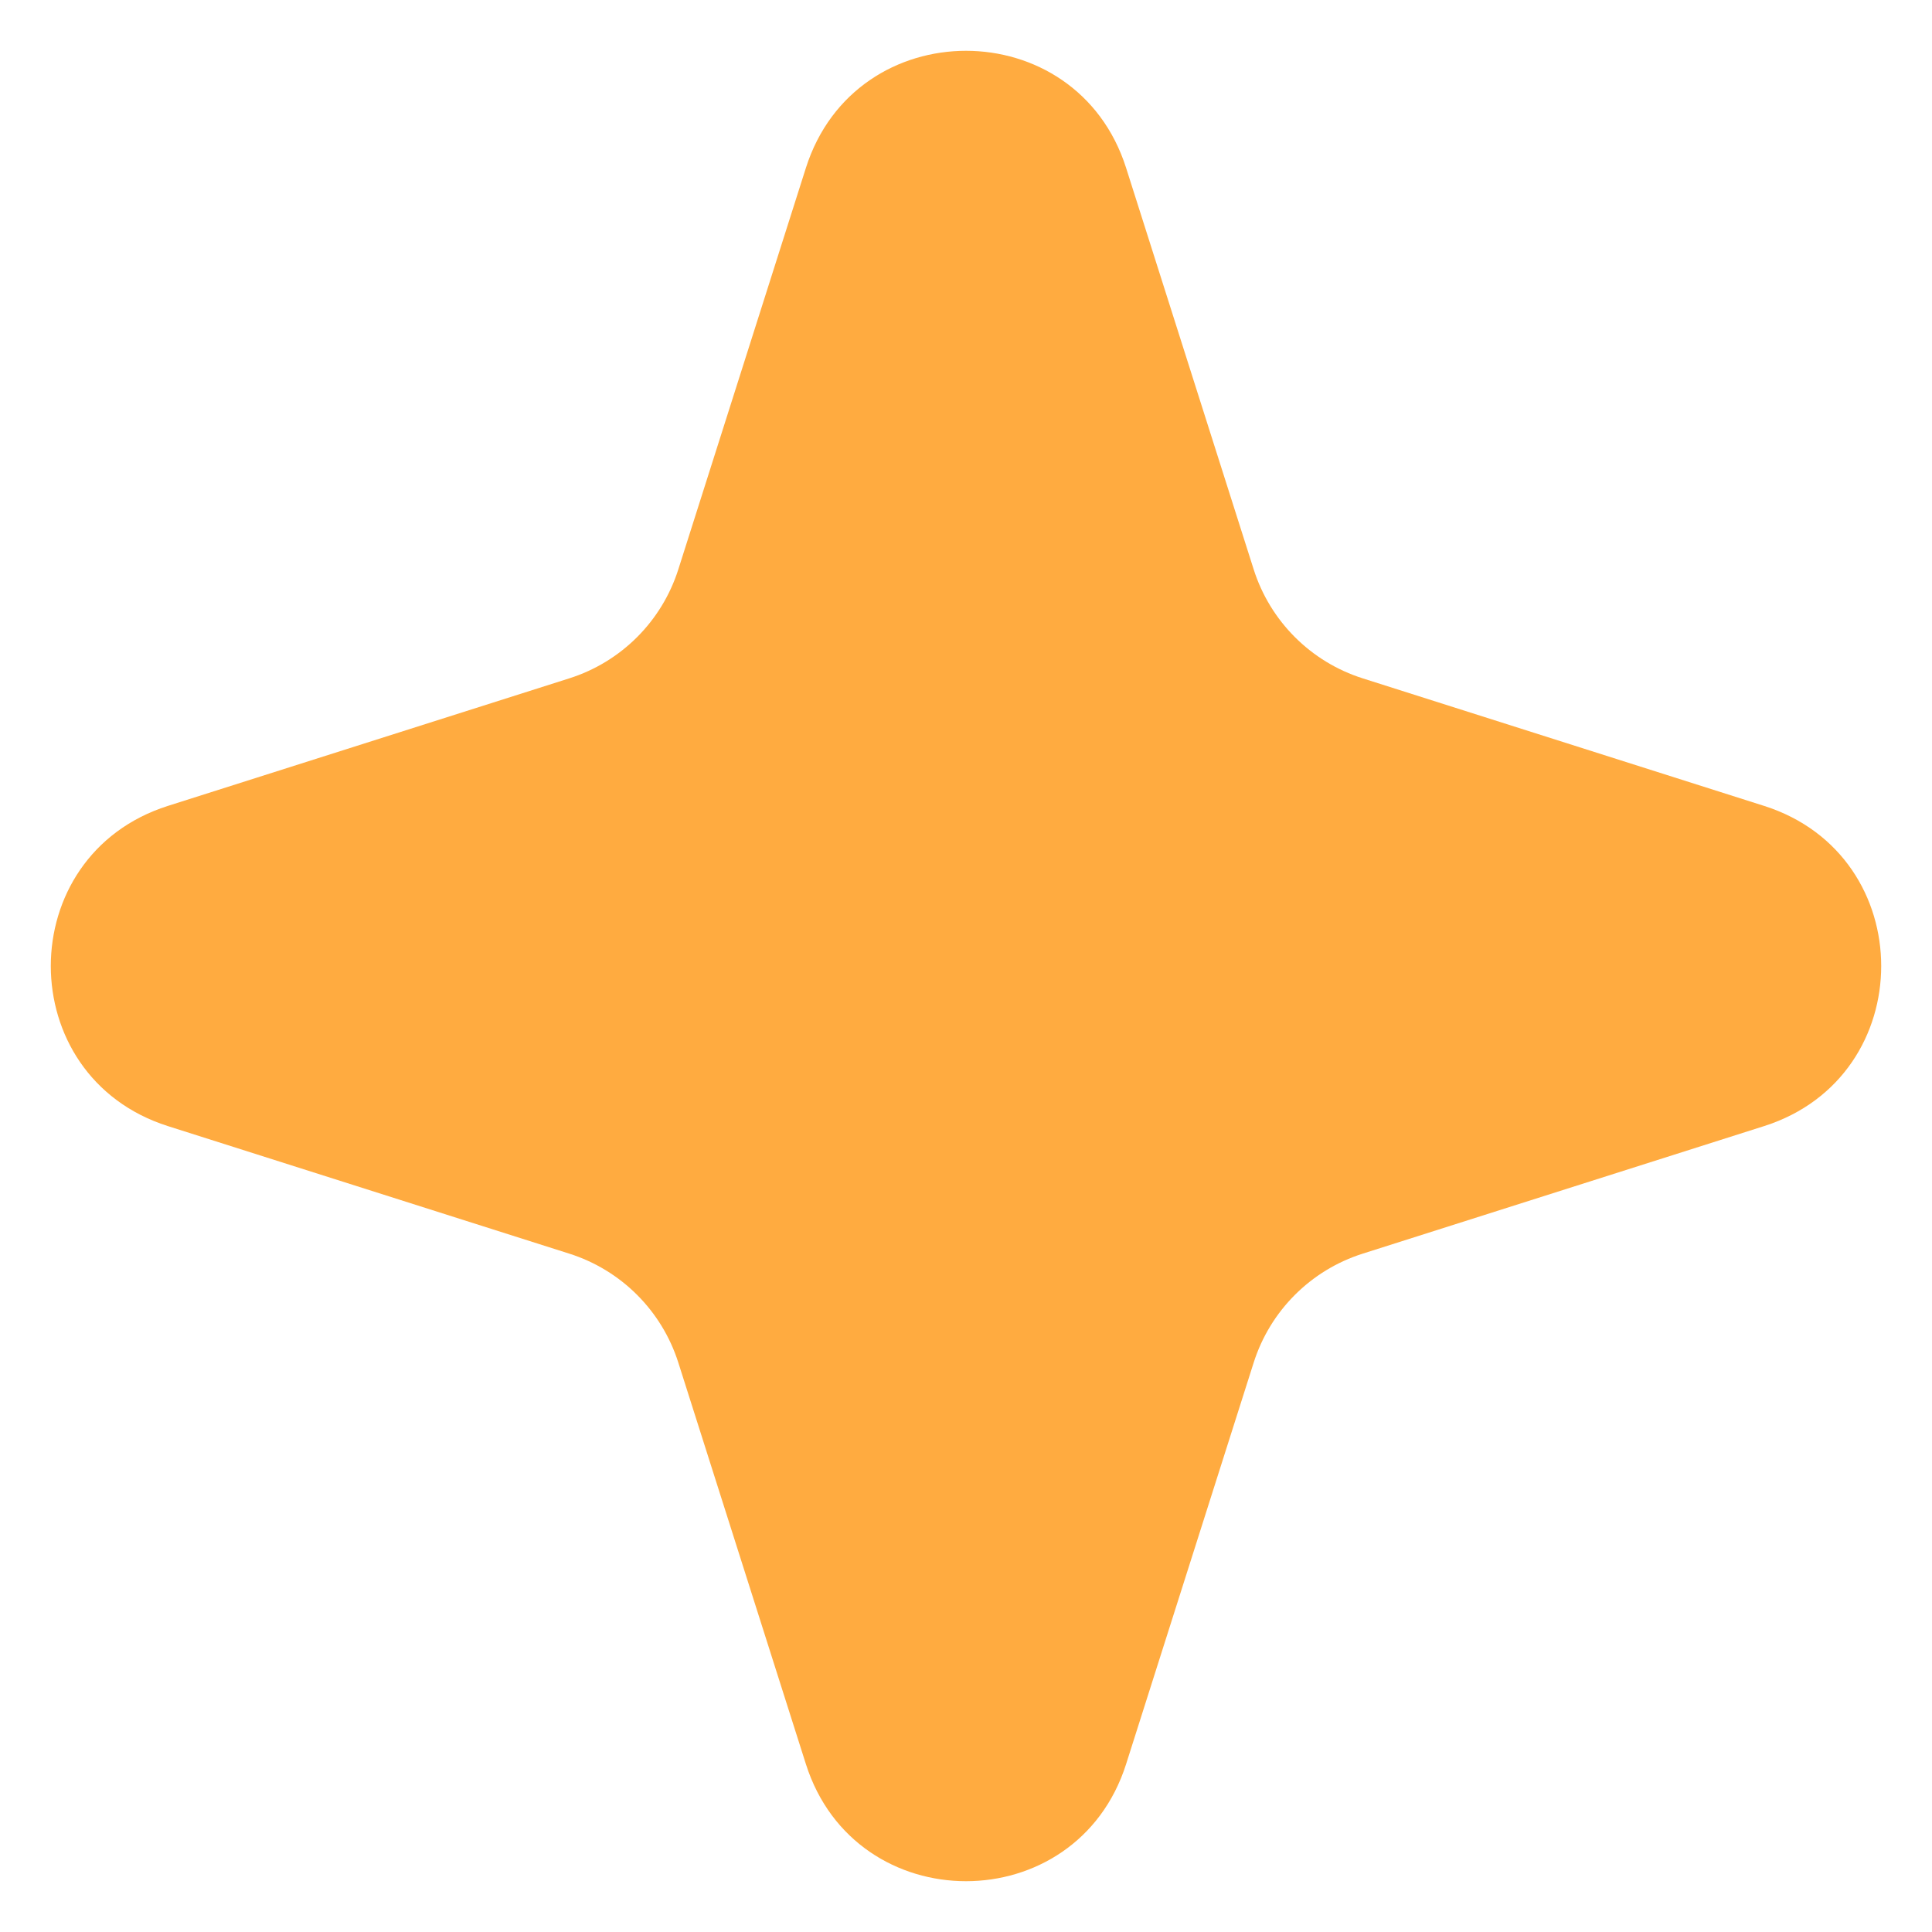 <?xml version="1.0" encoding="UTF-8"?> <svg xmlns="http://www.w3.org/2000/svg" width="23" height="23" viewBox="0 0 23 23" fill="none"><path d="M9.594 1.999C10.185 0.14 12.815 0.14 13.406 1.999L14.924 6.776C15.12 7.395 15.605 7.88 16.224 8.076L21.001 9.594C22.86 10.185 22.86 12.815 21.001 13.406L16.224 14.924C15.605 15.12 15.12 15.605 14.924 16.224L13.406 21.001C12.815 22.86 10.185 22.86 9.594 21.001L8.076 16.224C7.88 15.605 7.395 15.12 6.776 14.924L1.999 13.406C0.14 12.815 0.14 10.185 1.999 9.594L6.776 8.076C7.395 7.88 7.88 7.395 8.076 6.776L9.594 1.999Z" fill="#FFAB40"></path></svg> 